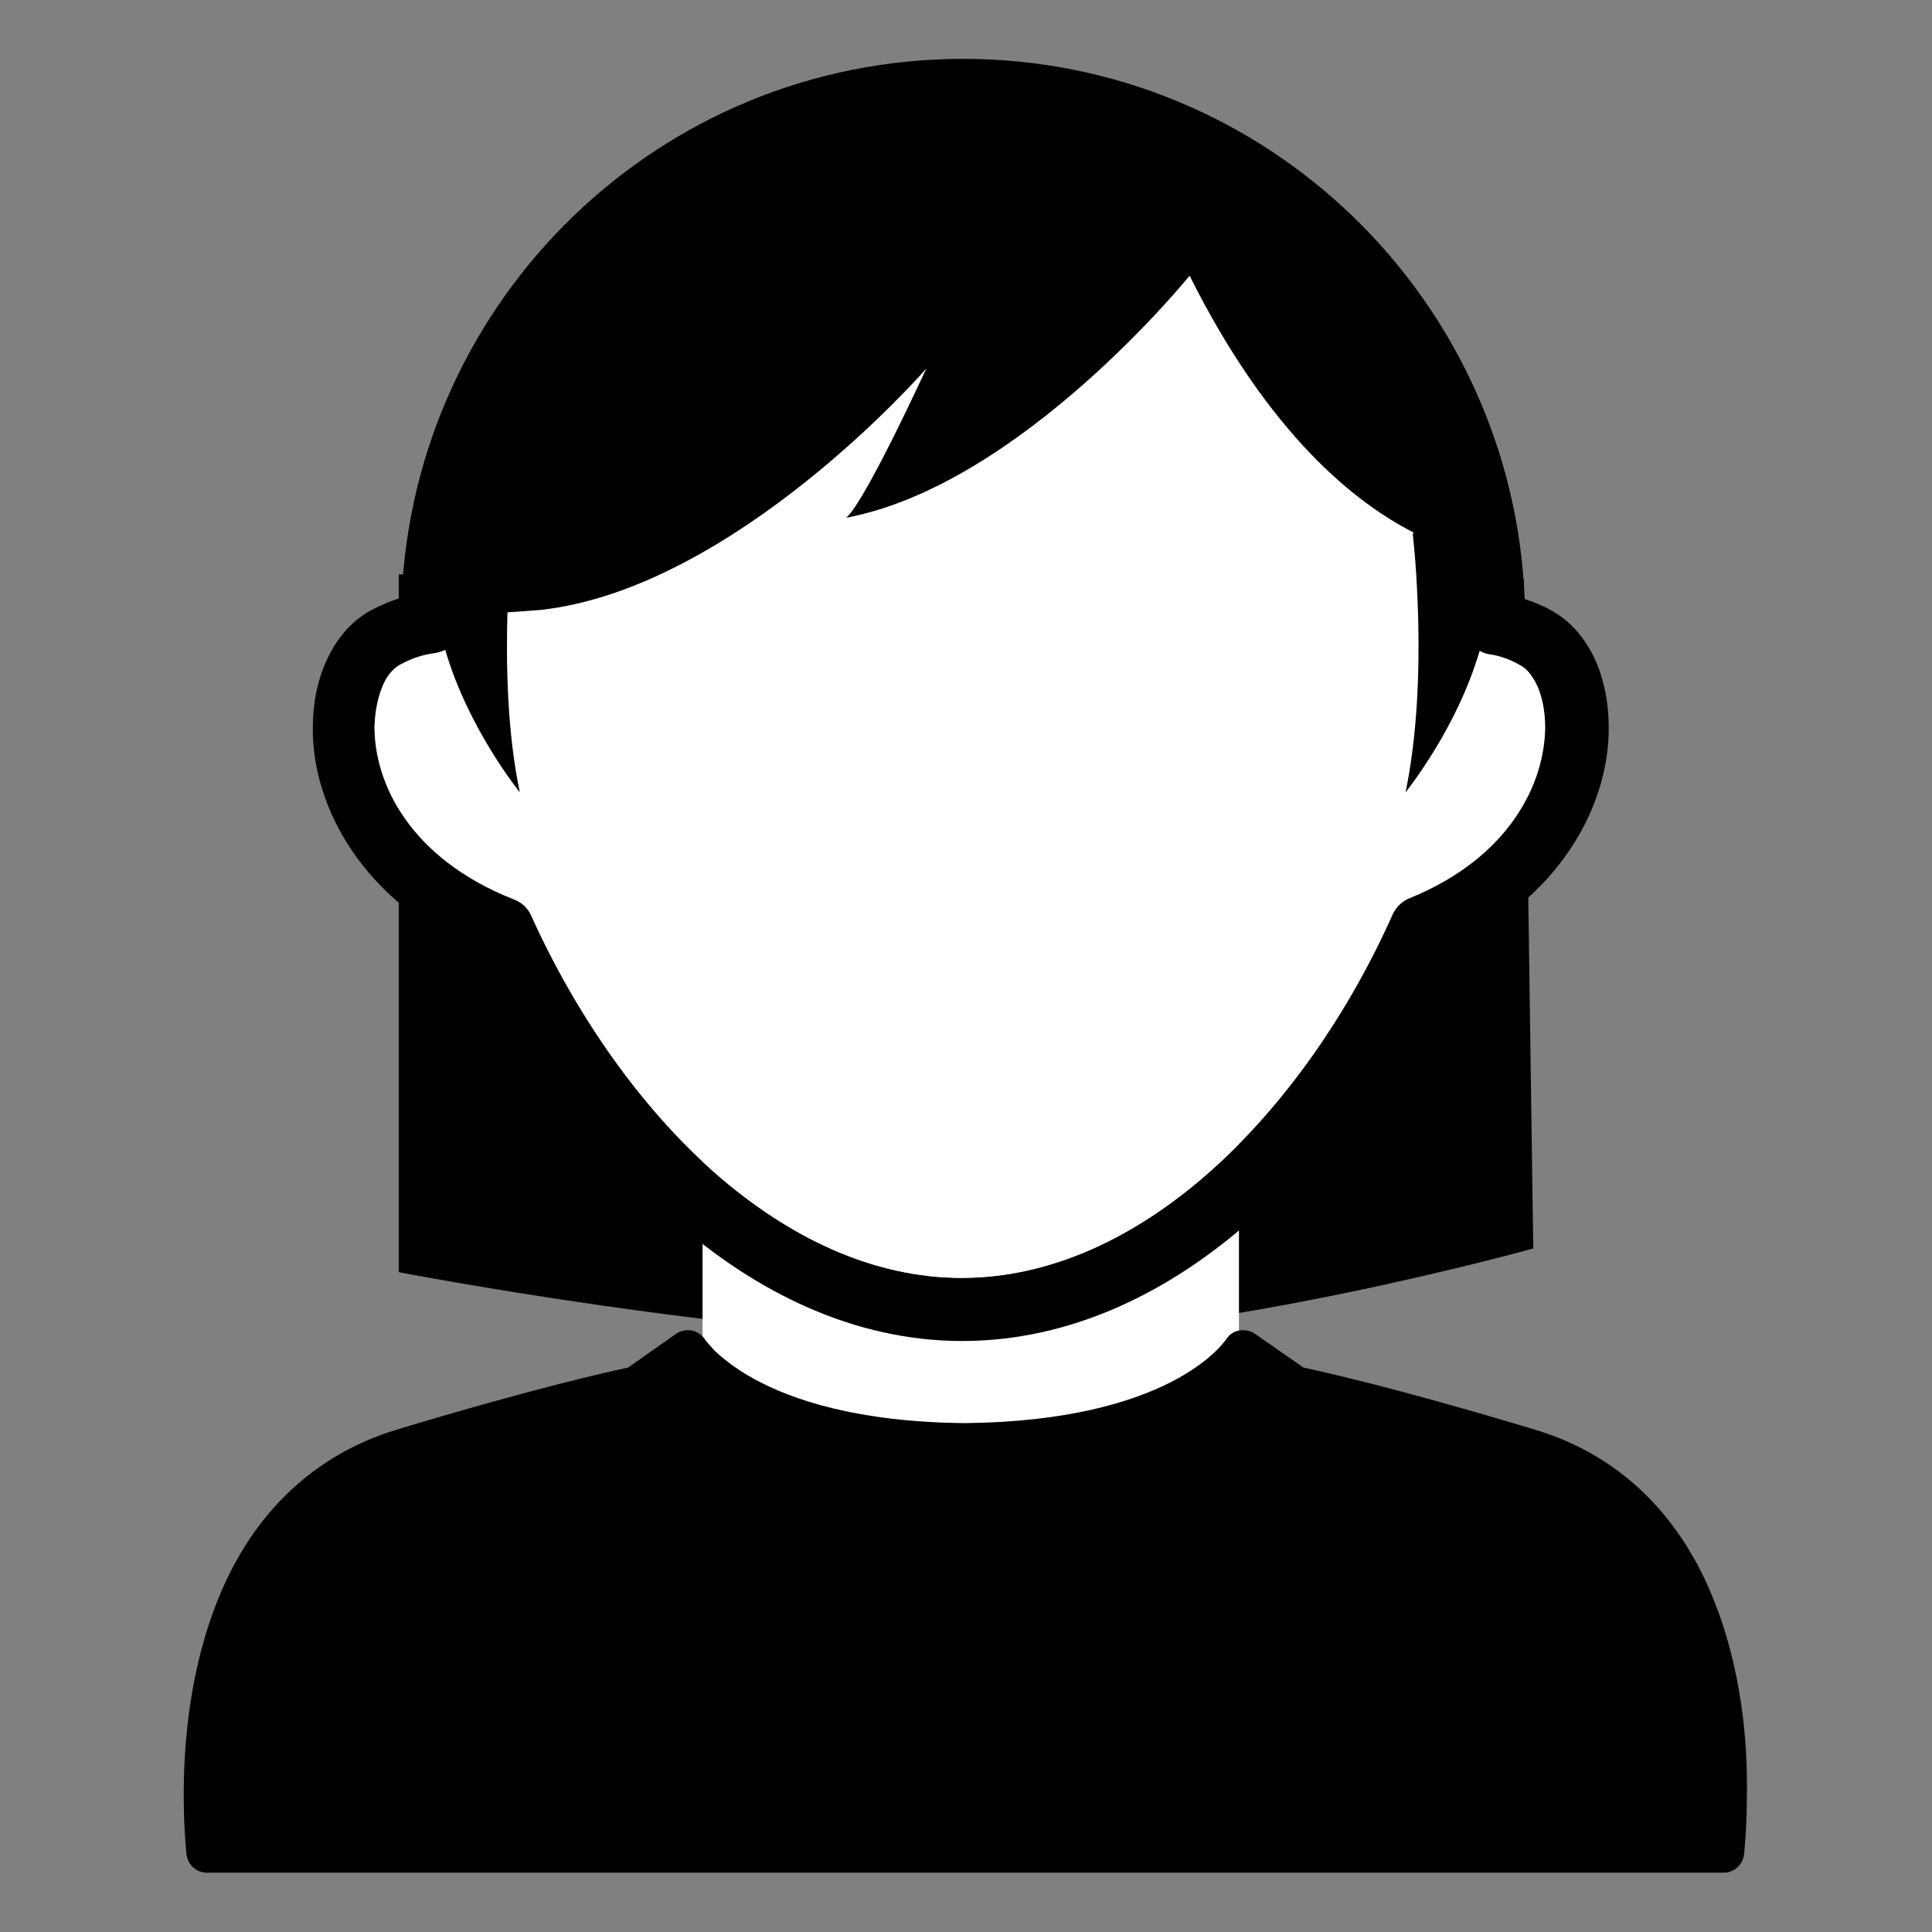 <?xml version="1.0" encoding="utf-8"?>
<!-- Generator: Adobe Illustrator 25.0.0, SVG Export Plug-In . SVG Version: 6.00 Build 0)  -->
<svg version="1.1" id="レイヤー_1" xmlns="http://www.w3.org/2000/svg" xmlns:xlink="http://www.w3.org/1999/xlink" x="0px"
	 y="0px" viewBox="0 0 407 407" style="enable-background:new 0 0 407 407;" xml:space="preserve">
<rect x="0" y="0" width="407" height="407" fill="#808080" stroke="none"/>
<style type="text/css">
	.st0{fill:#FFFFFF;}
</style>
<path d="M84,121v147c0,0,73,14,122,14s117-19,117-19l-2-141"/>
<rect x="148" y="239.2" class="st0" width="113" height="71"/>
<g>
	<path d="M101.1,200.7c10,21.4,23.8,41.3,40.7,56.2c17.4,15.4,38.2,25.6,60.9,25.6c22.8,0,43.7-10.2,61.1-25.7
		c16.9-15,30.8-35,40.8-56.5c24-10.8,34.4-30.6,34.3-47.1c0-5.2-1-10.1-2.9-14.3c-2-4.3-5-8-9.2-10.3v0c-1.9-1.1-3.8-1.8-5.6-2.4
		c-2.6-63.2-54.5-113.8-118.3-113.8c-63.8,0-115.6,50.4-118.3,113.5c-2.1,0.6-4.2,1.5-6.5,2.7c-4.2,2.3-7.2,6-9.2,10.3
		c-2,4.3-3,9.2-3,14.3C65.7,169.8,76.3,190,101.1,200.7z M80.7,144.3c1-2.3,2.4-3.6,3.6-4.3c2.8-1.5,5-2.1,7.2-2.4
		c0.8-0.1,1.6-0.4,2.3-0.7c4.8,16.6,15.7,30,15.7,30c-2.7-12.9-2.9-27.2-2.6-37.9l6.9-0.5c41.1-4.5,81.3-50.8,81.3-50.8
		c-11.8,25.3-15.7,30.5-16.9,31.4c36.8-6.9,72.4-51,72.4-51c16.8,33.6,35,47.9,47.2,54.1c-0.1,0.2-0.2,0.3-0.2,0.3
		s3.6,29.8-1.5,54.4c0,0,10.8-13.3,15.6-29.8c0.6,0.3,1.2,0.6,1.9,0.7c2.1,0.3,4.1,0.9,6.6,2.3l3.2-5.8l-3.2,5.8
		c1.2,0.6,2.5,2,3.6,4.3c1,2.2,1.7,5.3,1.7,8.8c-0.1,11.6-7.2,27.3-28.5,36c-1.6,0.6-2.9,1.9-3.6,3.4c-9.3,20.9-22.8,40.3-38.5,54.2
		c-15.8,14-33.7,22.4-52.3,22.4c-18.6,0-36.4-8.4-52.2-22.3c-15.7-13.9-29.1-33.2-38.5-54c-0.7-1.6-2-2.8-3.6-3.4
		c-22.1-8.7-29.4-24.6-29.4-36.4C79,149.6,79.7,146.6,80.7,144.3z"/>
	<path d="M360.8,336.5c-6.1-15.1-17.7-29.5-37.7-35.4c-28.5-8.6-44.7-12.2-48.5-13l-10.2-7.1c-1-0.7-2.2-0.9-3.4-0.7
		c-1.2,0.2-2.2,1-2.8,2l0,0c-0.8,1-12.1,17-54.8,17.5c-22.7-0.2-36.6-4.9-44.7-9.4c-4-2.2-6.6-4.4-8.2-5.9l-1.6-1.8l-0.3-0.4l0,0
		c-0.6-1-1.6-1.7-2.8-2c-1.2-0.2-2.4,0-3.4,0.7l-10.1,7.1c-3.8,0.8-20,4.4-48.5,13c-20,6-31.6,20.4-37.7,35.4
		c-6.2,15.1-7.4,31-7.4,41.7c0,7.5,0.6,12.4,0.6,12.5c0.3,2.2,2.1,3.8,4.3,3.8h319.5c2.2,0,4-1.6,4.3-3.8c0-0.1,0.6-5,0.6-12.5
		C368.2,367.5,367,351.6,360.8,336.5z"/>
</g>
<path class="st0" d="M80.7,144.3c1-2.3,2.4-3.6,3.6-4.3c2.8-1.5,5-2.1,7.2-2.4c0.8-0.1,1.6-0.4,2.3-0.7c4.8,16.6,15.7,30,15.7,30
	c-2.7-12.9-2.9-27.2-2.6-37.9l6.9-0.5c41.1-4.5,81.3-50.8,81.3-50.8c-11.8,25.3-15.7,30.5-16.9,31.4c36.8-6.9,72.4-51,72.4-51
	c16.8,33.6,35,47.9,47.2,54.1c-0.1,0.2-0.2,0.3-0.2,0.3s3.6,29.8-1.5,54.4c0,0,10.8-13.3,15.6-29.8c0.6,0.3,1.2,0.6,1.9,0.7
	c2.1,0.3,4.1,0.9,6.6,2.3l3.2-5.8l-3.2,5.8c1.2,0.6,2.5,2,3.6,4.3c1,2.2,1.7,5.3,1.7,8.8c-0.1,11.6-7.2,27.3-28.5,36
	c-1.6,0.6-2.9,1.9-3.6,3.4c-9.3,20.9-22.8,40.3-38.5,54.2c-15.8,14-33.7,22.4-52.3,22.4c-18.6,0-36.4-8.4-52.2-22.3
	c-15.7-13.9-29.1-33.2-38.5-54c-0.7-1.6-2-2.8-3.6-3.4c-22.1-8.7-29.4-24.6-29.4-36.4C79,149.6,79.7,146.6,80.7,144.3z"/>
</svg>
